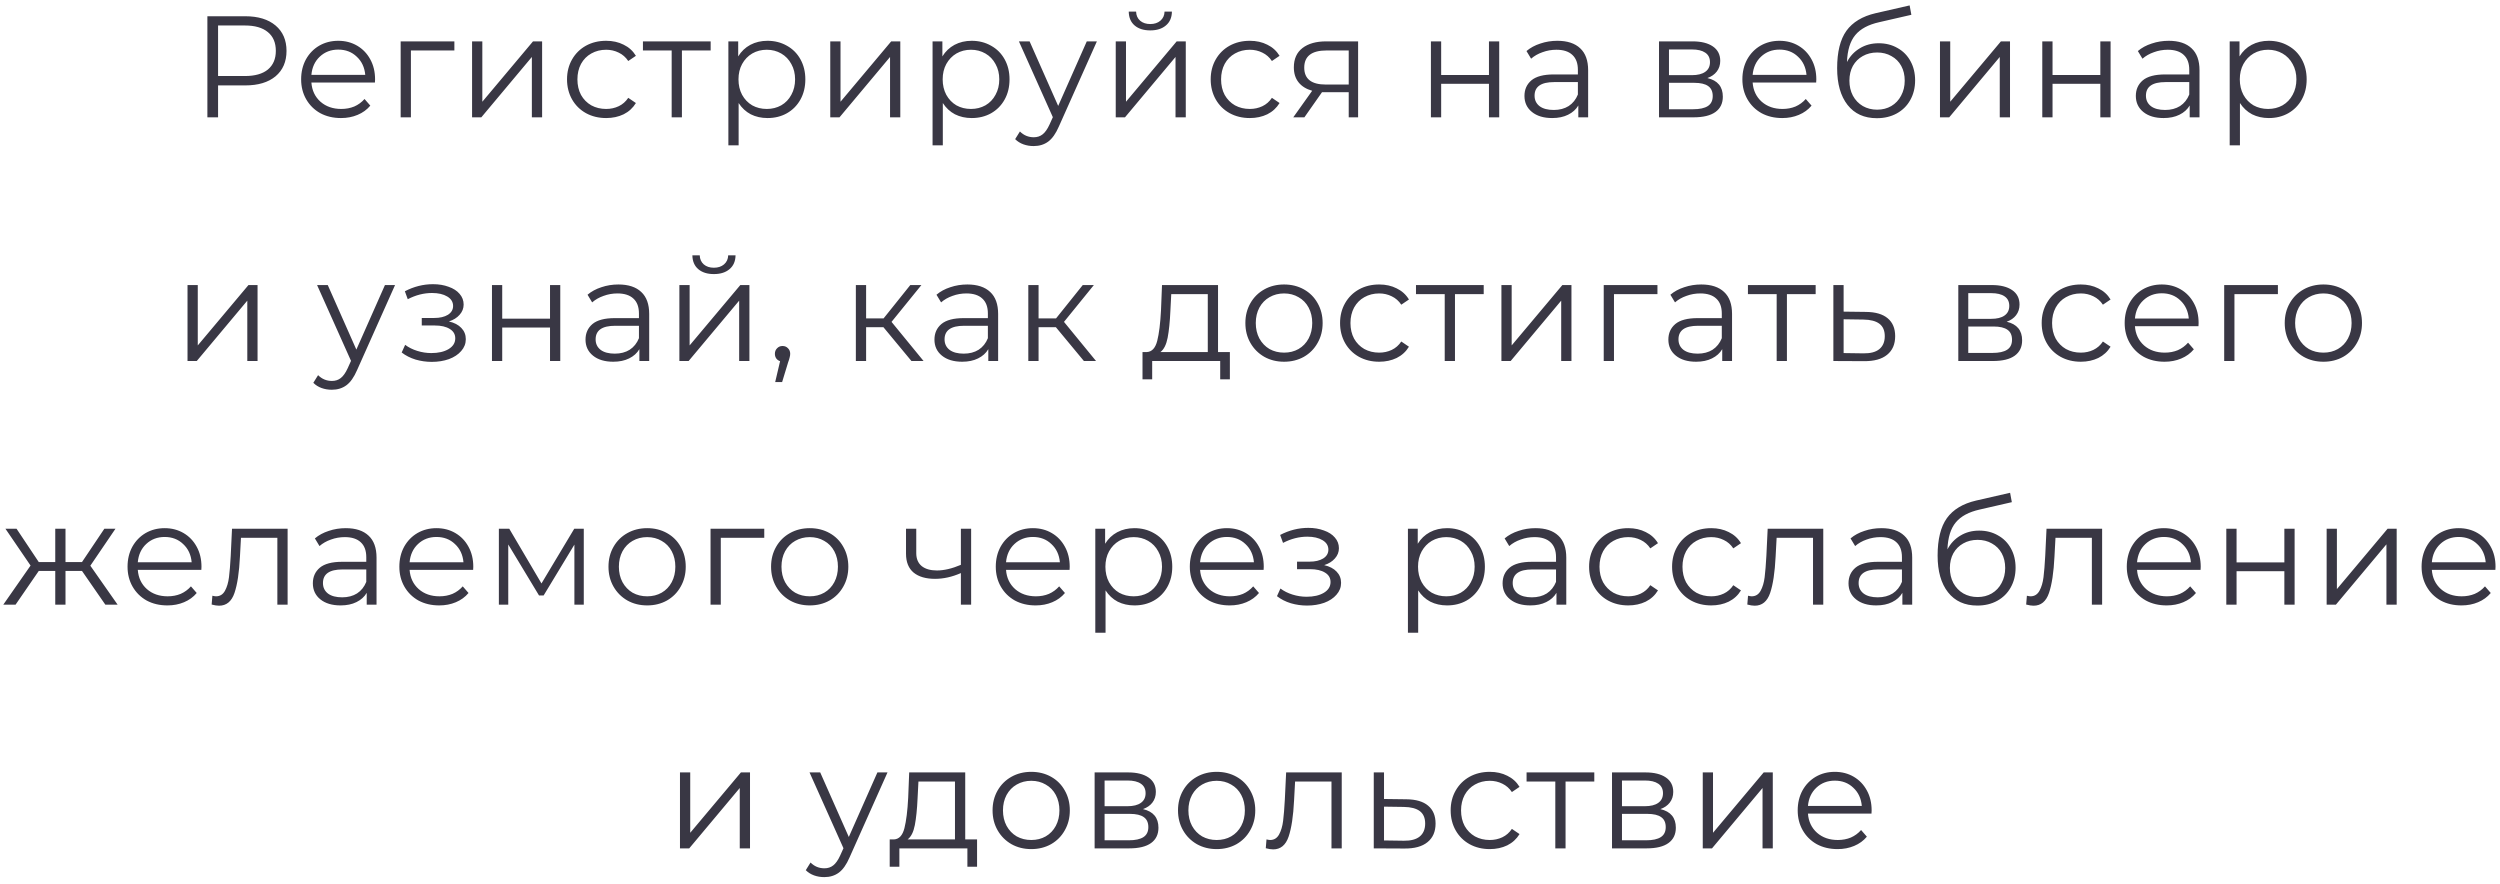 <?xml version="1.0" encoding="UTF-8"?> <svg xmlns="http://www.w3.org/2000/svg" width="277" height="98" viewBox="0 0 277 98" fill="none"> <path d="M27.17 1.8C28.599 1.8 29.719 2.141 30.53 2.824C31.34 3.507 31.746 4.445 31.746 5.64C31.746 6.835 31.34 7.773 30.53 8.456C29.719 9.128 28.599 9.464 27.17 9.464H24.162V13H22.978V1.8H27.17ZM27.138 8.424C28.247 8.424 29.095 8.184 29.682 7.704C30.268 7.213 30.562 6.525 30.562 5.64C30.562 4.733 30.268 4.04 29.682 3.56C29.095 3.069 28.247 2.824 27.138 2.824H24.162V8.424H27.138ZM41.542 9.144H34.502C34.566 10.019 34.902 10.728 35.51 11.272C36.118 11.805 36.886 12.072 37.814 12.072C38.337 12.072 38.817 11.981 39.254 11.8C39.691 11.608 40.07 11.331 40.39 10.968L41.03 11.704C40.657 12.152 40.187 12.493 39.622 12.728C39.067 12.963 38.454 13.08 37.782 13.08C36.918 13.08 36.15 12.899 35.478 12.536C34.817 12.163 34.299 11.651 33.926 11C33.553 10.349 33.366 9.613 33.366 8.792C33.366 7.971 33.542 7.235 33.894 6.584C34.257 5.933 34.747 5.427 35.366 5.064C35.995 4.701 36.699 4.52 37.478 4.52C38.257 4.52 38.955 4.701 39.574 5.064C40.193 5.427 40.678 5.933 41.03 6.584C41.382 7.224 41.558 7.96 41.558 8.792L41.542 9.144ZM37.478 5.496C36.667 5.496 35.985 5.757 35.43 6.28C34.886 6.792 34.577 7.464 34.502 8.296H40.47C40.395 7.464 40.081 6.792 39.526 6.28C38.982 5.757 38.299 5.496 37.478 5.496ZM50.345 5.592H45.529V13H44.393V4.584H50.345V5.592ZM52.306 4.584H53.442V11.272L59.058 4.584H60.066V13H58.93V6.312L53.33 13H52.306V4.584ZM67.162 13.08C66.33 13.08 65.583 12.899 64.922 12.536C64.271 12.173 63.759 11.667 63.386 11.016C63.013 10.355 62.826 9.613 62.826 8.792C62.826 7.971 63.013 7.235 63.386 6.584C63.759 5.933 64.271 5.427 64.922 5.064C65.583 4.701 66.33 4.52 67.162 4.52C67.887 4.52 68.533 4.664 69.098 4.952C69.674 5.229 70.127 5.64 70.458 6.184L69.61 6.76C69.333 6.344 68.981 6.035 68.554 5.832C68.127 5.619 67.663 5.512 67.162 5.512C66.554 5.512 66.005 5.651 65.514 5.928C65.034 6.195 64.655 6.579 64.378 7.08C64.111 7.581 63.978 8.152 63.978 8.792C63.978 9.443 64.111 10.019 64.378 10.52C64.655 11.011 65.034 11.395 65.514 11.672C66.005 11.939 66.554 12.072 67.162 12.072C67.663 12.072 68.127 11.971 68.554 11.768C68.981 11.565 69.333 11.256 69.61 10.84L70.458 11.416C70.127 11.96 69.674 12.376 69.098 12.664C68.522 12.941 67.877 13.08 67.162 13.08ZM78.741 5.592H75.557V13H74.421V5.592H71.237V4.584H78.741V5.592ZM85.04 4.52C85.829 4.52 86.544 4.701 87.184 5.064C87.824 5.416 88.325 5.917 88.688 6.568C89.05 7.219 89.232 7.96 89.232 8.792C89.232 9.635 89.05 10.381 88.688 11.032C88.325 11.683 87.824 12.189 87.184 12.552C86.555 12.904 85.84 13.08 85.04 13.08C84.357 13.08 83.739 12.941 83.184 12.664C82.64 12.376 82.192 11.96 81.84 11.416V16.104H80.704V4.584H81.792V6.248C82.133 5.693 82.581 5.267 83.136 4.968C83.701 4.669 84.336 4.52 85.04 4.52ZM84.96 12.072C85.546 12.072 86.08 11.939 86.56 11.672C87.04 11.395 87.413 11.005 87.68 10.504C87.957 10.003 88.096 9.432 88.096 8.792C88.096 8.152 87.957 7.587 87.68 7.096C87.413 6.595 87.04 6.205 86.56 5.928C86.08 5.651 85.546 5.512 84.96 5.512C84.362 5.512 83.824 5.651 83.344 5.928C82.874 6.205 82.501 6.595 82.224 7.096C81.957 7.587 81.824 8.152 81.824 8.792C81.824 9.432 81.957 10.003 82.224 10.504C82.501 11.005 82.874 11.395 83.344 11.672C83.824 11.939 84.362 12.072 84.96 12.072ZM91.993 4.584H93.129V11.272L98.745 4.584H99.753V13H98.617V6.312L93.017 13H91.993V4.584ZM107.664 4.52C108.454 4.52 109.168 4.701 109.808 5.064C110.448 5.416 110.95 5.917 111.312 6.568C111.675 7.219 111.856 7.96 111.856 8.792C111.856 9.635 111.675 10.381 111.312 11.032C110.95 11.683 110.448 12.189 109.808 12.552C109.179 12.904 108.464 13.08 107.664 13.08C106.982 13.08 106.363 12.941 105.808 12.664C105.264 12.376 104.816 11.96 104.464 11.416V16.104H103.328V4.584H104.416V6.248C104.758 5.693 105.206 5.267 105.76 4.968C106.326 4.669 106.96 4.52 107.664 4.52ZM107.584 12.072C108.171 12.072 108.704 11.939 109.184 11.672C109.664 11.395 110.038 11.005 110.304 10.504C110.582 10.003 110.72 9.432 110.72 8.792C110.72 8.152 110.582 7.587 110.304 7.096C110.038 6.595 109.664 6.205 109.184 5.928C108.704 5.651 108.171 5.512 107.584 5.512C106.987 5.512 106.448 5.651 105.968 5.928C105.499 6.205 105.126 6.595 104.848 7.096C104.582 7.587 104.448 8.152 104.448 8.792C104.448 9.432 104.582 10.003 104.848 10.504C105.126 11.005 105.499 11.395 105.968 11.672C106.448 11.939 106.987 12.072 107.584 12.072ZM121.535 4.584L117.327 14.008C116.985 14.797 116.591 15.357 116.143 15.688C115.695 16.019 115.156 16.184 114.527 16.184C114.121 16.184 113.743 16.12 113.391 15.992C113.039 15.864 112.735 15.672 112.479 15.416L113.007 14.568C113.433 14.995 113.945 15.208 114.543 15.208C114.927 15.208 115.252 15.101 115.519 14.888C115.796 14.675 116.052 14.312 116.287 13.8L116.655 12.984L112.895 4.584H114.079L117.247 11.736L120.415 4.584H121.535ZM123.624 4.584H124.76V11.272L130.376 4.584H131.384V13H130.248V6.312L124.648 13H123.624V4.584ZM127.448 3.368C126.723 3.368 126.147 3.187 125.72 2.824C125.294 2.461 125.075 1.949 125.064 1.288H125.88C125.891 1.704 126.04 2.04 126.328 2.296C126.616 2.541 126.99 2.664 127.448 2.664C127.907 2.664 128.28 2.541 128.568 2.296C128.867 2.04 129.022 1.704 129.032 1.288H129.848C129.838 1.949 129.614 2.461 129.176 2.824C128.75 3.187 128.174 3.368 127.448 3.368ZM138.48 13.08C137.648 13.08 136.901 12.899 136.24 12.536C135.589 12.173 135.077 11.667 134.704 11.016C134.331 10.355 134.144 9.613 134.144 8.792C134.144 7.971 134.331 7.235 134.704 6.584C135.077 5.933 135.589 5.427 136.24 5.064C136.901 4.701 137.648 4.52 138.48 4.52C139.205 4.52 139.851 4.664 140.416 4.952C140.992 5.229 141.445 5.64 141.776 6.184L140.928 6.76C140.651 6.344 140.299 6.035 139.872 5.832C139.445 5.619 138.981 5.512 138.48 5.512C137.872 5.512 137.323 5.651 136.832 5.928C136.352 6.195 135.973 6.579 135.696 7.08C135.429 7.581 135.296 8.152 135.296 8.792C135.296 9.443 135.429 10.019 135.696 10.52C135.973 11.011 136.352 11.395 136.832 11.672C137.323 11.939 137.872 12.072 138.48 12.072C138.981 12.072 139.445 11.971 139.872 11.768C140.299 11.565 140.651 11.256 140.928 10.84L141.776 11.416C141.445 11.96 140.992 12.376 140.416 12.664C139.84 12.941 139.195 13.08 138.48 13.08ZM150.478 4.584V13H149.438V10.216H146.798H146.478L144.526 13H143.294L145.39 10.056C144.74 9.875 144.238 9.565 143.886 9.128C143.534 8.691 143.358 8.136 143.358 7.464C143.358 6.525 143.678 5.811 144.318 5.32C144.958 4.829 145.833 4.584 146.942 4.584H150.478ZM144.51 7.496C144.51 8.744 145.305 9.368 146.894 9.368H149.438V5.592H146.974C145.332 5.592 144.51 6.227 144.51 7.496ZM158.545 4.584H159.681V8.312H164.977V4.584H166.113V13H164.977V9.288H159.681V13H158.545V4.584ZM172.558 4.52C173.657 4.52 174.499 4.797 175.086 5.352C175.673 5.896 175.966 6.707 175.966 7.784V13H174.878V11.688C174.622 12.125 174.243 12.467 173.742 12.712C173.251 12.957 172.665 13.08 171.982 13.08C171.043 13.08 170.297 12.856 169.742 12.408C169.187 11.96 168.91 11.368 168.91 10.632C168.91 9.917 169.166 9.341 169.678 8.904C170.201 8.467 171.027 8.248 172.158 8.248H174.83V7.736C174.83 7.011 174.627 6.461 174.222 6.088C173.817 5.704 173.225 5.512 172.446 5.512C171.913 5.512 171.401 5.603 170.91 5.784C170.419 5.955 169.998 6.195 169.646 6.504L169.134 5.656C169.561 5.293 170.073 5.016 170.67 4.824C171.267 4.621 171.897 4.52 172.558 4.52ZM172.158 12.184C172.798 12.184 173.347 12.04 173.806 11.752C174.265 11.453 174.606 11.027 174.83 10.472V9.096H172.19C170.75 9.096 170.03 9.597 170.03 10.6C170.03 11.091 170.217 11.48 170.59 11.768C170.963 12.045 171.486 12.184 172.158 12.184ZM189.178 8.648C190.319 8.915 190.89 9.603 190.89 10.712C190.89 11.448 190.618 12.013 190.074 12.408C189.53 12.803 188.719 13 187.642 13H183.818V4.584H187.53C188.49 4.584 189.242 4.771 189.786 5.144C190.33 5.517 190.602 6.051 190.602 6.744C190.602 7.203 190.474 7.597 190.218 7.928C189.972 8.248 189.626 8.488 189.178 8.648ZM184.922 8.328H187.45C188.1 8.328 188.596 8.205 188.938 7.96C189.29 7.715 189.466 7.357 189.466 6.888C189.466 6.419 189.29 6.067 188.938 5.832C188.596 5.597 188.1 5.48 187.45 5.48H184.922V8.328ZM187.594 12.104C188.319 12.104 188.863 11.987 189.226 11.752C189.588 11.517 189.77 11.149 189.77 10.648C189.77 10.147 189.604 9.779 189.274 9.544C188.943 9.299 188.42 9.176 187.706 9.176H184.922V12.104H187.594ZM201.232 9.144H194.192C194.256 10.019 194.592 10.728 195.2 11.272C195.808 11.805 196.576 12.072 197.504 12.072C198.027 12.072 198.507 11.981 198.944 11.8C199.381 11.608 199.76 11.331 200.08 10.968L200.72 11.704C200.347 12.152 199.877 12.493 199.312 12.728C198.757 12.963 198.144 13.08 197.472 13.08C196.608 13.08 195.84 12.899 195.168 12.536C194.507 12.163 193.989 11.651 193.616 11C193.243 10.349 193.056 9.613 193.056 8.792C193.056 7.971 193.232 7.235 193.584 6.584C193.947 5.933 194.437 5.427 195.056 5.064C195.685 4.701 196.389 4.52 197.168 4.52C197.947 4.52 198.645 4.701 199.264 5.064C199.883 5.427 200.368 5.933 200.72 6.584C201.072 7.224 201.248 7.96 201.248 8.792L201.232 9.144ZM197.168 5.496C196.357 5.496 195.675 5.757 195.12 6.28C194.576 6.792 194.267 7.464 194.192 8.296H200.16C200.085 7.464 199.771 6.792 199.216 6.28C198.672 5.757 197.989 5.496 197.168 5.496ZM208.163 4.792C208.941 4.792 209.635 4.968 210.243 5.32C210.861 5.661 211.341 6.147 211.683 6.776C212.024 7.395 212.195 8.104 212.195 8.904C212.195 9.725 212.013 10.456 211.651 11.096C211.299 11.725 210.803 12.216 210.163 12.568C209.523 12.92 208.787 13.096 207.955 13.096C206.557 13.096 205.475 12.605 204.707 11.624C203.939 10.643 203.555 9.288 203.555 7.56C203.555 5.757 203.896 4.376 204.579 3.416C205.272 2.456 206.349 1.805 207.811 1.464L211.587 0.6L211.779 1.64L208.227 2.456C207.021 2.723 206.136 3.197 205.571 3.88C205.005 4.552 204.696 5.549 204.643 6.872C204.984 6.221 205.459 5.715 206.067 5.352C206.675 4.979 207.373 4.792 208.163 4.792ZM207.987 12.152C208.573 12.152 209.096 12.019 209.555 11.752C210.024 11.475 210.387 11.091 210.643 10.6C210.909 10.109 211.043 9.555 211.043 8.936C211.043 8.317 210.915 7.773 210.659 7.304C210.403 6.835 210.04 6.472 209.571 6.216C209.112 5.949 208.584 5.816 207.987 5.816C207.389 5.816 206.856 5.949 206.387 6.216C205.928 6.472 205.565 6.835 205.299 7.304C205.043 7.773 204.915 8.317 204.915 8.936C204.915 9.555 205.043 10.109 205.299 10.6C205.565 11.091 205.933 11.475 206.403 11.752C206.872 12.019 207.4 12.152 207.987 12.152ZM214.949 4.584H216.085V11.272L221.701 4.584H222.709V13H221.573V6.312L215.973 13H214.949V4.584ZM226.285 4.584H227.421V8.312H232.717V4.584H233.853V13H232.717V9.288H227.421V13H226.285V4.584ZM240.298 4.52C241.397 4.52 242.239 4.797 242.826 5.352C243.413 5.896 243.706 6.707 243.706 7.784V13H242.618V11.688C242.362 12.125 241.983 12.467 241.482 12.712C240.991 12.957 240.405 13.08 239.722 13.08C238.783 13.08 238.037 12.856 237.482 12.408C236.927 11.96 236.65 11.368 236.65 10.632C236.65 9.917 236.906 9.341 237.418 8.904C237.941 8.467 238.767 8.248 239.898 8.248H242.57V7.736C242.57 7.011 242.367 6.461 241.962 6.088C241.557 5.704 240.965 5.512 240.186 5.512C239.653 5.512 239.141 5.603 238.65 5.784C238.159 5.955 237.738 6.195 237.386 6.504L236.874 5.656C237.301 5.293 237.813 5.016 238.41 4.824C239.007 4.621 239.637 4.52 240.298 4.52ZM239.898 12.184C240.538 12.184 241.087 12.04 241.546 11.752C242.005 11.453 242.346 11.027 242.57 10.472V9.096H239.93C238.49 9.096 237.77 9.597 237.77 10.6C237.77 11.091 237.957 11.48 238.33 11.768C238.703 12.045 239.226 12.184 239.898 12.184ZM251.386 4.52C252.175 4.52 252.89 4.701 253.53 5.064C254.17 5.416 254.671 5.917 255.034 6.568C255.397 7.219 255.578 7.96 255.578 8.792C255.578 9.635 255.397 10.381 255.034 11.032C254.671 11.683 254.17 12.189 253.53 12.552C252.901 12.904 252.186 13.08 251.386 13.08C250.703 13.08 250.085 12.941 249.53 12.664C248.986 12.376 248.538 11.96 248.186 11.416V16.104H247.05V4.584H248.138V6.248C248.479 5.693 248.927 5.267 249.482 4.968C250.047 4.669 250.682 4.52 251.386 4.52ZM251.306 12.072C251.893 12.072 252.426 11.939 252.906 11.672C253.386 11.395 253.759 11.005 254.026 10.504C254.303 10.003 254.442 9.432 254.442 8.792C254.442 8.152 254.303 7.587 254.026 7.096C253.759 6.595 253.386 6.205 252.906 5.928C252.426 5.651 251.893 5.512 251.306 5.512C250.709 5.512 250.17 5.651 249.69 5.928C249.221 6.205 248.847 6.595 248.57 7.096C248.303 7.587 248.17 8.152 248.17 8.792C248.17 9.432 248.303 10.003 248.57 10.504C248.847 11.005 249.221 11.395 249.69 11.672C250.17 11.939 250.709 12.072 251.306 12.072ZM20.777 31.584H21.913V38.272L27.529 31.584H28.537V40H27.401V33.312L21.801 40H20.777V31.584ZM43.772 31.584L39.564 41.008C39.222 41.797 38.828 42.357 38.38 42.688C37.932 43.019 37.393 43.184 36.764 43.184C36.358 43.184 35.98 43.12 35.628 42.992C35.276 42.864 34.972 42.672 34.716 42.416L35.244 41.568C35.67 41.995 36.182 42.208 36.78 42.208C37.164 42.208 37.489 42.101 37.756 41.888C38.033 41.675 38.289 41.312 38.524 40.8L38.892 39.984L35.132 31.584H36.316L39.484 38.736L42.652 31.584H43.772ZM49.739 35.616C50.336 35.755 50.795 35.995 51.115 36.336C51.446 36.677 51.611 37.093 51.611 37.584C51.611 38.075 51.44 38.512 51.099 38.896C50.768 39.28 50.315 39.579 49.739 39.792C49.163 39.995 48.528 40.096 47.835 40.096C47.227 40.096 46.63 40.011 46.043 39.84C45.456 39.659 44.944 39.397 44.507 39.056L44.891 38.208C45.275 38.496 45.723 38.72 46.235 38.88C46.747 39.04 47.264 39.12 47.787 39.12C48.566 39.12 49.2 38.976 49.691 38.688C50.192 38.389 50.443 37.989 50.443 37.488C50.443 37.04 50.24 36.693 49.835 36.448C49.429 36.192 48.875 36.064 48.171 36.064H46.731V35.232H48.107C48.736 35.232 49.243 35.115 49.627 34.88C50.011 34.635 50.203 34.309 50.203 33.904C50.203 33.456 49.984 33.104 49.547 32.848C49.12 32.592 48.56 32.464 47.867 32.464C46.96 32.464 46.064 32.693 45.179 33.152L44.859 32.272C45.861 31.749 46.901 31.488 47.979 31.488C48.619 31.488 49.195 31.584 49.707 31.776C50.23 31.957 50.635 32.219 50.923 32.56C51.221 32.901 51.371 33.296 51.371 33.744C51.371 34.171 51.221 34.549 50.923 34.88C50.635 35.211 50.24 35.456 49.739 35.616ZM54.51 31.584H55.646V35.312H60.942V31.584H62.078V40H60.942V36.288H55.646V40H54.51V31.584ZM68.523 31.52C69.621 31.52 70.464 31.797 71.051 32.352C71.637 32.896 71.931 33.707 71.931 34.784V40H70.843V38.688C70.587 39.125 70.208 39.467 69.707 39.712C69.216 39.957 68.629 40.08 67.947 40.08C67.008 40.08 66.261 39.856 65.707 39.408C65.152 38.96 64.875 38.368 64.875 37.632C64.875 36.917 65.131 36.341 65.643 35.904C66.165 35.467 66.992 35.248 68.123 35.248H70.795V34.736C70.795 34.011 70.592 33.461 70.187 33.088C69.781 32.704 69.189 32.512 68.411 32.512C67.877 32.512 67.365 32.603 66.875 32.784C66.384 32.955 65.963 33.195 65.611 33.504L65.099 32.656C65.525 32.293 66.037 32.016 66.635 31.824C67.232 31.621 67.861 31.52 68.523 31.52ZM68.123 39.184C68.763 39.184 69.312 39.04 69.771 38.752C70.229 38.453 70.571 38.027 70.795 37.472V36.096H68.155C66.715 36.096 65.995 36.597 65.995 37.6C65.995 38.091 66.181 38.48 66.555 38.768C66.928 39.045 67.451 39.184 68.123 39.184ZM75.275 31.584H76.411V38.272L82.027 31.584H83.035V40H81.899V33.312L76.299 40H75.275V31.584ZM79.099 30.368C78.373 30.368 77.797 30.187 77.371 29.824C76.944 29.461 76.725 28.949 76.715 28.288H77.531C77.541 28.704 77.691 29.04 77.979 29.296C78.267 29.541 78.64 29.664 79.099 29.664C79.557 29.664 79.931 29.541 80.219 29.296C80.517 29.04 80.672 28.704 80.683 28.288H81.499C81.488 28.949 81.264 29.461 80.827 29.824C80.4 30.187 79.824 30.368 79.099 30.368ZM86.706 38.336C86.952 38.336 87.154 38.421 87.314 38.592C87.474 38.752 87.554 38.955 87.554 39.2C87.554 39.328 87.533 39.467 87.49 39.616C87.458 39.765 87.405 39.936 87.33 40.128L86.658 42.336H85.89L86.434 40.016C86.264 39.963 86.125 39.867 86.018 39.728C85.912 39.579 85.858 39.403 85.858 39.2C85.858 38.955 85.938 38.752 86.098 38.592C86.258 38.421 86.461 38.336 86.706 38.336ZM97.885 36.256H95.965V40H94.829V31.584H95.965V35.28H97.9L100.86 31.584H102.092L98.781 35.664L102.332 40H100.988L97.885 36.256ZM107.185 31.52C108.284 31.52 109.126 31.797 109.713 32.352C110.3 32.896 110.593 33.707 110.593 34.784V40H109.505V38.688C109.249 39.125 108.87 39.467 108.369 39.712C107.878 39.957 107.292 40.08 106.609 40.08C105.67 40.08 104.924 39.856 104.369 39.408C103.814 38.96 103.537 38.368 103.537 37.632C103.537 36.917 103.793 36.341 104.305 35.904C104.828 35.467 105.654 35.248 106.785 35.248H109.457V34.736C109.457 34.011 109.254 33.461 108.849 33.088C108.444 32.704 107.852 32.512 107.073 32.512C106.54 32.512 106.028 32.603 105.537 32.784C105.046 32.955 104.625 33.195 104.273 33.504L103.761 32.656C104.188 32.293 104.7 32.016 105.297 31.824C105.894 31.621 106.524 31.52 107.185 31.52ZM106.785 39.184C107.425 39.184 107.974 39.04 108.433 38.752C108.892 38.453 109.233 38.027 109.457 37.472V36.096H106.817C105.377 36.096 104.657 36.597 104.657 37.6C104.657 38.091 104.844 38.48 105.217 38.768C105.59 39.045 106.113 39.184 106.785 39.184ZM116.993 36.256H115.073V40H113.937V31.584H115.073V35.28H117.009L119.969 31.584H121.201L117.889 35.664L121.441 40H120.097L116.993 36.256ZM136.27 39.008V42.032H135.198V40H127.662V42.032H126.59V39.008H127.07C127.635 38.976 128.019 38.56 128.222 37.76C128.424 36.96 128.563 35.84 128.638 34.4L128.75 31.584H134.958V39.008H136.27ZM129.678 34.464C129.624 35.659 129.523 36.645 129.374 37.424C129.224 38.192 128.958 38.72 128.574 39.008H133.822V32.592H129.774L129.678 34.464ZM142.276 40.08C141.465 40.08 140.734 39.899 140.084 39.536C139.433 39.163 138.921 38.651 138.548 38C138.174 37.349 137.988 36.613 137.988 35.792C137.988 34.971 138.174 34.235 138.548 33.584C138.921 32.933 139.433 32.427 140.084 32.064C140.734 31.701 141.465 31.52 142.276 31.52C143.086 31.52 143.817 31.701 144.468 32.064C145.118 32.427 145.625 32.933 145.988 33.584C146.361 34.235 146.548 34.971 146.548 35.792C146.548 36.613 146.361 37.349 145.988 38C145.625 38.651 145.118 39.163 144.468 39.536C143.817 39.899 143.086 40.08 142.276 40.08ZM142.276 39.072C142.873 39.072 143.406 38.939 143.876 38.672C144.356 38.395 144.729 38.005 144.996 37.504C145.262 37.003 145.396 36.432 145.396 35.792C145.396 35.152 145.262 34.581 144.996 34.08C144.729 33.579 144.356 33.195 143.876 32.928C143.406 32.651 142.873 32.512 142.276 32.512C141.678 32.512 141.14 32.651 140.66 32.928C140.19 33.195 139.817 33.579 139.539 34.08C139.273 34.581 139.14 35.152 139.14 35.792C139.14 36.432 139.273 37.003 139.539 37.504C139.817 38.005 140.19 38.395 140.66 38.672C141.14 38.939 141.678 39.072 142.276 39.072ZM152.815 40.08C151.983 40.08 151.237 39.899 150.575 39.536C149.925 39.173 149.413 38.667 149.039 38.016C148.666 37.355 148.479 36.613 148.479 35.792C148.479 34.971 148.666 34.235 149.039 33.584C149.413 32.933 149.925 32.427 150.575 32.064C151.237 31.701 151.983 31.52 152.815 31.52C153.541 31.52 154.186 31.664 154.751 31.952C155.327 32.229 155.781 32.64 156.111 33.184L155.263 33.76C154.986 33.344 154.634 33.035 154.207 32.832C153.781 32.619 153.317 32.512 152.815 32.512C152.207 32.512 151.658 32.651 151.167 32.928C150.687 33.195 150.309 33.579 150.031 34.08C149.765 34.581 149.631 35.152 149.631 35.792C149.631 36.443 149.765 37.019 150.031 37.52C150.309 38.011 150.687 38.395 151.167 38.672C151.658 38.939 152.207 39.072 152.815 39.072C153.317 39.072 153.781 38.971 154.207 38.768C154.634 38.565 154.986 38.256 155.263 37.84L156.111 38.416C155.781 38.96 155.327 39.376 154.751 39.664C154.175 39.941 153.53 40.08 152.815 40.08ZM164.395 32.592H161.211V40H160.075V32.592H156.891V31.584H164.395V32.592ZM166.357 31.584H167.493V38.272L173.109 31.584H174.117V40H172.981V33.312L167.381 40H166.357V31.584ZM183.645 32.592H178.829V40H177.693V31.584H183.645V32.592ZM188.503 31.52C189.601 31.52 190.444 31.797 191.031 32.352C191.617 32.896 191.911 33.707 191.911 34.784V40H190.823V38.688C190.567 39.125 190.188 39.467 189.687 39.712C189.196 39.957 188.609 40.08 187.927 40.08C186.988 40.08 186.241 39.856 185.687 39.408C185.132 38.96 184.855 38.368 184.855 37.632C184.855 36.917 185.111 36.341 185.623 35.904C186.145 35.467 186.972 35.248 188.103 35.248H190.775V34.736C190.775 34.011 190.572 33.461 190.167 33.088C189.761 32.704 189.169 32.512 188.391 32.512C187.857 32.512 187.345 32.603 186.855 32.784C186.364 32.955 185.943 33.195 185.591 33.504L185.079 32.656C185.505 32.293 186.017 32.016 186.615 31.824C187.212 31.621 187.841 31.52 188.503 31.52ZM188.103 39.184C188.743 39.184 189.292 39.04 189.751 38.752C190.209 38.453 190.551 38.027 190.775 37.472V36.096H188.135C186.695 36.096 185.975 36.597 185.975 37.6C185.975 38.091 186.161 38.48 186.535 38.768C186.908 39.045 187.431 39.184 188.103 39.184ZM201.175 32.592H197.991V40H196.855V32.592H193.671V31.584H201.175V32.592ZM206.753 34.56C207.809 34.571 208.609 34.805 209.153 35.264C209.708 35.723 209.985 36.384 209.985 37.248C209.985 38.144 209.687 38.832 209.089 39.312C208.503 39.792 207.649 40.027 206.529 40.016L203.137 40V31.584H204.273V34.528L206.753 34.56ZM206.465 39.152C207.244 39.163 207.831 39.008 208.225 38.688C208.631 38.357 208.833 37.877 208.833 37.248C208.833 36.629 208.636 36.171 208.241 35.872C207.847 35.573 207.255 35.419 206.465 35.408L204.273 35.376V39.12L206.465 39.152ZM222.34 35.648C223.482 35.915 224.052 36.603 224.052 37.712C224.052 38.448 223.78 39.013 223.236 39.408C222.692 39.803 221.882 40 220.804 40H216.98V31.584H220.692C221.652 31.584 222.404 31.771 222.948 32.144C223.492 32.517 223.764 33.051 223.764 33.744C223.764 34.203 223.636 34.597 223.38 34.928C223.135 35.248 222.788 35.488 222.34 35.648ZM218.084 35.328H220.612C221.263 35.328 221.759 35.205 222.1 34.96C222.452 34.715 222.628 34.357 222.628 33.888C222.628 33.419 222.452 33.067 222.1 32.832C221.759 32.597 221.263 32.48 220.612 32.48H218.084V35.328ZM220.756 39.104C221.482 39.104 222.026 38.987 222.388 38.752C222.751 38.517 222.932 38.149 222.932 37.648C222.932 37.147 222.767 36.779 222.436 36.544C222.106 36.299 221.583 36.176 220.868 36.176H218.084V39.104H220.756ZM230.555 40.08C229.723 40.08 228.976 39.899 228.315 39.536C227.664 39.173 227.152 38.667 226.779 38.016C226.405 37.355 226.219 36.613 226.219 35.792C226.219 34.971 226.405 34.235 226.779 33.584C227.152 32.933 227.664 32.427 228.315 32.064C228.976 31.701 229.723 31.52 230.555 31.52C231.28 31.52 231.925 31.664 232.491 31.952C233.067 32.229 233.52 32.64 233.851 33.184L233.003 33.76C232.725 33.344 232.373 33.035 231.947 32.832C231.52 32.619 231.056 32.512 230.555 32.512C229.947 32.512 229.397 32.651 228.907 32.928C228.427 33.195 228.048 33.579 227.771 34.08C227.504 34.581 227.371 35.152 227.371 35.792C227.371 36.443 227.504 37.019 227.771 37.52C228.048 38.011 228.427 38.395 228.907 38.672C229.397 38.939 229.947 39.072 230.555 39.072C231.056 39.072 231.52 38.971 231.947 38.768C232.373 38.565 232.725 38.256 233.003 37.84L233.851 38.416C233.52 38.96 233.067 39.376 232.491 39.664C231.915 39.941 231.269 40.08 230.555 40.08ZM243.59 36.144H236.55C236.614 37.019 236.95 37.728 237.558 38.272C238.166 38.805 238.934 39.072 239.862 39.072C240.384 39.072 240.864 38.981 241.302 38.8C241.739 38.608 242.118 38.331 242.438 37.968L243.078 38.704C242.704 39.152 242.235 39.493 241.67 39.728C241.115 39.963 240.502 40.08 239.83 40.08C238.966 40.08 238.198 39.899 237.526 39.536C236.864 39.163 236.347 38.651 235.974 38C235.6 37.349 235.414 36.613 235.414 35.792C235.414 34.971 235.59 34.235 235.942 33.584C236.304 32.933 236.795 32.427 237.414 32.064C238.043 31.701 238.747 31.52 239.526 31.52C240.304 31.52 241.003 31.701 241.622 32.064C242.24 32.427 242.726 32.933 243.078 33.584C243.43 34.224 243.606 34.96 243.606 35.792L243.59 36.144ZM239.526 32.496C238.715 32.496 238.032 32.757 237.478 33.28C236.934 33.792 236.624 34.464 236.55 35.296H242.518C242.443 34.464 242.128 33.792 241.574 33.28C241.03 32.757 240.347 32.496 239.526 32.496ZM252.392 32.592H247.576V40H246.44V31.584H252.392V32.592ZM257.436 40.08C256.625 40.08 255.894 39.899 255.244 39.536C254.593 39.163 254.081 38.651 253.708 38C253.334 37.349 253.148 36.613 253.148 35.792C253.148 34.971 253.334 34.235 253.708 33.584C254.081 32.933 254.593 32.427 255.244 32.064C255.894 31.701 256.625 31.52 257.436 31.52C258.246 31.52 258.977 31.701 259.628 32.064C260.278 32.427 260.785 32.933 261.148 33.584C261.521 34.235 261.708 34.971 261.708 35.792C261.708 36.613 261.521 37.349 261.148 38C260.785 38.651 260.278 39.163 259.628 39.536C258.977 39.899 258.246 40.08 257.436 40.08ZM257.436 39.072C258.033 39.072 258.566 38.939 259.036 38.672C259.516 38.395 259.889 38.005 260.156 37.504C260.422 37.003 260.556 36.432 260.556 35.792C260.556 35.152 260.422 34.581 260.156 34.08C259.889 33.579 259.516 33.195 259.036 32.928C258.566 32.651 258.033 32.512 257.436 32.512C256.838 32.512 256.3 32.651 255.82 32.928C255.35 33.195 254.977 33.579 254.7 34.08C254.433 34.581 254.3 35.152 254.3 35.792C254.3 36.432 254.433 37.003 254.7 37.504C254.977 38.005 255.35 38.395 255.82 38.672C256.3 38.939 256.838 39.072 257.436 39.072ZM9.082 63.256H7.258V67H6.122V63.256H4.298L1.722 67H0.362L3.386 62.664L0.602 58.584H1.834L4.298 62.28H6.122V58.584H7.258V62.28H9.082L11.562 58.584H12.794L10.01 62.68L13.034 67H11.674L9.082 63.256ZM22.308 63.144H15.268C15.332 64.019 15.668 64.728 16.276 65.272C16.884 65.805 17.652 66.072 18.58 66.072C19.103 66.072 19.583 65.981 20.02 65.8C20.457 65.608 20.836 65.331 21.156 64.968L21.796 65.704C21.423 66.152 20.953 66.493 20.388 66.728C19.834 66.963 19.22 67.08 18.548 67.08C17.684 67.08 16.916 66.899 16.244 66.536C15.583 66.163 15.066 65.651 14.692 65C14.319 64.349 14.132 63.613 14.132 62.792C14.132 61.971 14.308 61.235 14.66 60.584C15.023 59.933 15.514 59.427 16.132 59.064C16.762 58.701 17.465 58.52 18.244 58.52C19.023 58.52 19.721 58.701 20.34 59.064C20.959 59.427 21.444 59.933 21.796 60.584C22.148 61.224 22.324 61.96 22.324 62.792L22.308 63.144ZM18.244 59.496C17.433 59.496 16.751 59.757 16.196 60.28C15.652 60.792 15.343 61.464 15.268 62.296H21.236C21.162 61.464 20.847 60.792 20.292 60.28C19.748 59.757 19.066 59.496 18.244 59.496ZM31.867 58.584V67H30.731V59.592H26.699L26.587 61.672C26.502 63.421 26.299 64.765 25.979 65.704C25.659 66.643 25.088 67.112 24.267 67.112C24.043 67.112 23.771 67.069 23.451 66.984L23.531 66.008C23.723 66.051 23.856 66.072 23.931 66.072C24.368 66.072 24.699 65.869 24.923 65.464C25.147 65.059 25.296 64.557 25.371 63.96C25.446 63.363 25.51 62.573 25.563 61.592L25.707 58.584H31.867ZM38.312 58.52C39.411 58.52 40.254 58.797 40.84 59.352C41.427 59.896 41.72 60.707 41.72 61.784V67H40.632V65.688C40.376 66.125 39.998 66.467 39.496 66.712C39.006 66.957 38.419 67.08 37.736 67.08C36.798 67.08 36.051 66.856 35.496 66.408C34.942 65.96 34.664 65.368 34.664 64.632C34.664 63.917 34.92 63.341 35.432 62.904C35.955 62.467 36.782 62.248 37.912 62.248H40.584V61.736C40.584 61.011 40.382 60.461 39.976 60.088C39.571 59.704 38.979 59.512 38.2 59.512C37.667 59.512 37.155 59.603 36.664 59.784C36.174 59.955 35.752 60.195 35.4 60.504L34.888 59.656C35.315 59.293 35.827 59.016 36.424 58.824C37.022 58.621 37.651 58.52 38.312 58.52ZM37.912 66.184C38.552 66.184 39.102 66.04 39.56 65.752C40.019 65.453 40.36 65.027 40.584 64.472V63.096H37.944C36.504 63.096 35.784 63.597 35.784 64.6C35.784 65.091 35.971 65.48 36.344 65.768C36.718 66.045 37.24 66.184 37.912 66.184ZM52.424 63.144H45.384C45.448 64.019 45.784 64.728 46.392 65.272C47 65.805 47.768 66.072 48.696 66.072C49.219 66.072 49.699 65.981 50.136 65.8C50.574 65.608 50.952 65.331 51.272 64.968L51.912 65.704C51.539 66.152 51.07 66.493 50.504 66.728C49.95 66.963 49.336 67.08 48.664 67.08C47.8 67.08 47.032 66.899 46.36 66.536C45.699 66.163 45.182 65.651 44.808 65C44.435 64.349 44.248 63.613 44.248 62.792C44.248 61.971 44.424 61.235 44.776 60.584C45.139 59.933 45.63 59.427 46.248 59.064C46.878 58.701 47.582 58.52 48.36 58.52C49.139 58.52 49.838 58.701 50.456 59.064C51.075 59.427 51.56 59.933 51.912 60.584C52.264 61.224 52.44 61.96 52.44 62.792L52.424 63.144ZM48.36 59.496C47.55 59.496 46.867 59.757 46.312 60.28C45.768 60.792 45.459 61.464 45.384 62.296H51.352C51.278 61.464 50.963 60.792 50.408 60.28C49.864 59.757 49.182 59.496 48.36 59.496ZM64.683 58.584V67H63.643V60.344L60.235 65.976H59.723L56.315 60.328V67H55.275V58.584H56.427L59.995 64.648L63.627 58.584H64.683ZM71.708 67.08C70.897 67.08 70.166 66.899 69.516 66.536C68.865 66.163 68.353 65.651 67.98 65C67.606 64.349 67.42 63.613 67.42 62.792C67.42 61.971 67.606 61.235 67.98 60.584C68.353 59.933 68.865 59.427 69.516 59.064C70.166 58.701 70.897 58.52 71.708 58.52C72.518 58.52 73.249 58.701 73.9 59.064C74.55 59.427 75.057 59.933 75.42 60.584C75.793 61.235 75.98 61.971 75.98 62.792C75.98 63.613 75.793 64.349 75.42 65C75.057 65.651 74.55 66.163 73.9 66.536C73.249 66.899 72.518 67.08 71.708 67.08ZM71.708 66.072C72.305 66.072 72.838 65.939 73.308 65.672C73.788 65.395 74.161 65.005 74.428 64.504C74.694 64.003 74.828 63.432 74.828 62.792C74.828 62.152 74.694 61.581 74.428 61.08C74.161 60.579 73.788 60.195 73.308 59.928C72.838 59.651 72.305 59.512 71.708 59.512C71.11 59.512 70.572 59.651 70.092 59.928C69.622 60.195 69.249 60.579 68.972 61.08C68.705 61.581 68.572 62.152 68.572 62.792C68.572 63.432 68.705 64.003 68.972 64.504C69.249 65.005 69.622 65.395 70.092 65.672C70.572 65.939 71.11 66.072 71.708 66.072ZM84.68 59.592H79.864V67H78.728V58.584H84.68V59.592ZM89.723 67.08C88.912 67.08 88.181 66.899 87.531 66.536C86.88 66.163 86.368 65.651 85.995 65C85.621 64.349 85.435 63.613 85.435 62.792C85.435 61.971 85.621 61.235 85.995 60.584C86.368 59.933 86.88 59.427 87.531 59.064C88.181 58.701 88.912 58.52 89.723 58.52C90.533 58.52 91.264 58.701 91.915 59.064C92.565 59.427 93.072 59.933 93.435 60.584C93.808 61.235 93.995 61.971 93.995 62.792C93.995 63.613 93.808 64.349 93.435 65C93.072 65.651 92.565 66.163 91.915 66.536C91.264 66.899 90.533 67.08 89.723 67.08ZM89.723 66.072C90.32 66.072 90.853 65.939 91.323 65.672C91.803 65.395 92.176 65.005 92.443 64.504C92.709 64.003 92.843 63.432 92.843 62.792C92.843 62.152 92.709 61.581 92.443 61.08C92.176 60.579 91.803 60.195 91.323 59.928C90.853 59.651 90.32 59.512 89.723 59.512C89.125 59.512 88.587 59.651 88.107 59.928C87.637 60.195 87.264 60.579 86.987 61.08C86.72 61.581 86.587 62.152 86.587 62.792C86.587 63.432 86.72 64.003 86.987 64.504C87.264 65.005 87.637 65.395 88.107 65.672C88.587 65.939 89.125 66.072 89.723 66.072ZM107.602 58.584V67H106.466V63.496C105.495 63.923 104.541 64.136 103.602 64.136C102.589 64.136 101.799 63.907 101.234 63.448C100.669 62.979 100.386 62.28 100.386 61.352V58.584H101.522V61.288C101.522 61.917 101.725 62.397 102.13 62.728C102.535 63.048 103.095 63.208 103.81 63.208C104.599 63.208 105.485 63 106.466 62.584V58.584H107.602ZM118.508 63.144H111.468C111.532 64.019 111.868 64.728 112.476 65.272C113.084 65.805 113.852 66.072 114.78 66.072C115.303 66.072 115.783 65.981 116.22 65.8C116.658 65.608 117.036 65.331 117.356 64.968L117.996 65.704C117.623 66.152 117.154 66.493 116.588 66.728C116.034 66.963 115.42 67.08 114.748 67.08C113.884 67.08 113.116 66.899 112.444 66.536C111.783 66.163 111.266 65.651 110.892 65C110.519 64.349 110.332 63.613 110.332 62.792C110.332 61.971 110.508 61.235 110.86 60.584C111.223 59.933 111.714 59.427 112.332 59.064C112.962 58.701 113.666 58.52 114.444 58.52C115.223 58.52 115.922 58.701 116.54 59.064C117.159 59.427 117.644 59.933 117.996 60.584C118.348 61.224 118.524 61.96 118.524 62.792L118.508 63.144ZM114.444 59.496C113.634 59.496 112.951 59.757 112.396 60.28C111.852 60.792 111.543 61.464 111.468 62.296H117.436C117.362 61.464 117.047 60.792 116.492 60.28C115.948 59.757 115.266 59.496 114.444 59.496ZM125.695 58.52C126.484 58.52 127.199 58.701 127.839 59.064C128.479 59.416 128.98 59.917 129.343 60.568C129.705 61.219 129.887 61.96 129.887 62.792C129.887 63.635 129.705 64.381 129.343 65.032C128.98 65.683 128.479 66.189 127.839 66.552C127.209 66.904 126.495 67.08 125.695 67.08C125.012 67.08 124.393 66.941 123.839 66.664C123.295 66.376 122.847 65.96 122.495 65.416V70.104H121.359V58.584H122.447V60.248C122.788 59.693 123.236 59.267 123.791 58.968C124.356 58.669 124.991 58.52 125.695 58.52ZM125.615 66.072C126.201 66.072 126.735 65.939 127.215 65.672C127.695 65.395 128.068 65.005 128.335 64.504C128.612 64.003 128.751 63.432 128.751 62.792C128.751 62.152 128.612 61.587 128.335 61.096C128.068 60.595 127.695 60.205 127.215 59.928C126.735 59.651 126.201 59.512 125.615 59.512C125.017 59.512 124.479 59.651 123.999 59.928C123.529 60.205 123.156 60.595 122.879 61.096C122.612 61.587 122.479 62.152 122.479 62.792C122.479 63.432 122.612 64.003 122.879 64.504C123.156 65.005 123.529 65.395 123.999 65.672C124.479 65.939 125.017 66.072 125.615 66.072ZM140.008 63.144H132.968C133.032 64.019 133.368 64.728 133.976 65.272C134.584 65.805 135.352 66.072 136.28 66.072C136.802 66.072 137.282 65.981 137.72 65.8C138.157 65.608 138.536 65.331 138.856 64.968L139.496 65.704C139.122 66.152 138.653 66.493 138.088 66.728C137.533 66.963 136.92 67.08 136.248 67.08C135.384 67.08 134.616 66.899 133.944 66.536C133.282 66.163 132.765 65.651 132.392 65C132.018 64.349 131.832 63.613 131.832 62.792C131.832 61.971 132.008 61.235 132.36 60.584C132.722 59.933 133.213 59.427 133.832 59.064C134.461 58.701 135.165 58.52 135.944 58.52C136.722 58.52 137.421 58.701 138.04 59.064C138.658 59.427 139.144 59.933 139.496 60.584C139.848 61.224 140.024 61.96 140.024 62.792L140.008 63.144ZM135.944 59.496C135.133 59.496 134.45 59.757 133.896 60.28C133.352 60.792 133.042 61.464 132.968 62.296H138.936C138.861 61.464 138.546 60.792 137.992 60.28C137.448 59.757 136.765 59.496 135.944 59.496ZM146.72 62.616C147.317 62.755 147.776 62.995 148.096 63.336C148.426 63.677 148.592 64.093 148.592 64.584C148.592 65.075 148.421 65.512 148.08 65.896C147.749 66.28 147.296 66.579 146.72 66.792C146.144 66.995 145.509 67.096 144.816 67.096C144.208 67.096 143.61 67.011 143.024 66.84C142.437 66.659 141.925 66.397 141.488 66.056L141.872 65.208C142.256 65.496 142.704 65.72 143.216 65.88C143.728 66.04 144.245 66.12 144.768 66.12C145.546 66.12 146.181 65.976 146.672 65.688C147.173 65.389 147.424 64.989 147.424 64.488C147.424 64.04 147.221 63.693 146.816 63.448C146.41 63.192 145.856 63.064 145.152 63.064H143.712V62.232H145.088C145.717 62.232 146.224 62.115 146.608 61.88C146.992 61.635 147.184 61.309 147.184 60.904C147.184 60.456 146.965 60.104 146.528 59.848C146.101 59.592 145.541 59.464 144.848 59.464C143.941 59.464 143.045 59.693 142.16 60.152L141.84 59.272C142.842 58.749 143.882 58.488 144.96 58.488C145.6 58.488 146.176 58.584 146.688 58.776C147.21 58.957 147.616 59.219 147.904 59.56C148.202 59.901 148.352 60.296 148.352 60.744C148.352 61.171 148.202 61.549 147.904 61.88C147.616 62.211 147.221 62.456 146.72 62.616ZM160.334 58.52C161.124 58.52 161.838 58.701 162.478 59.064C163.118 59.416 163.62 59.917 163.982 60.568C164.345 61.219 164.526 61.96 164.526 62.792C164.526 63.635 164.345 64.381 163.982 65.032C163.62 65.683 163.118 66.189 162.478 66.552C161.849 66.904 161.134 67.08 160.334 67.08C159.652 67.08 159.033 66.941 158.478 66.664C157.934 66.376 157.486 65.96 157.134 65.416V70.104H155.998V58.584H157.086V60.248C157.428 59.693 157.876 59.267 158.43 58.968C158.996 58.669 159.63 58.52 160.334 58.52ZM160.254 66.072C160.841 66.072 161.374 65.939 161.854 65.672C162.334 65.395 162.708 65.005 162.974 64.504C163.252 64.003 163.39 63.432 163.39 62.792C163.39 62.152 163.252 61.587 162.974 61.096C162.708 60.595 162.334 60.205 161.854 59.928C161.374 59.651 160.841 59.512 160.254 59.512C159.657 59.512 159.118 59.651 158.638 59.928C158.169 60.205 157.796 60.595 157.518 61.096C157.252 61.587 157.118 62.152 157.118 62.792C157.118 63.432 157.252 64.003 157.518 64.504C157.796 65.005 158.169 65.395 158.638 65.672C159.118 65.939 159.657 66.072 160.254 66.072ZM170.136 58.52C171.235 58.52 172.077 58.797 172.664 59.352C173.251 59.896 173.544 60.707 173.544 61.784V67H172.456V65.688C172.2 66.125 171.821 66.467 171.32 66.712C170.829 66.957 170.243 67.08 169.56 67.08C168.621 67.08 167.875 66.856 167.32 66.408C166.765 65.96 166.488 65.368 166.488 64.632C166.488 63.917 166.744 63.341 167.256 62.904C167.779 62.467 168.605 62.248 169.736 62.248H172.408V61.736C172.408 61.011 172.205 60.461 171.8 60.088C171.395 59.704 170.803 59.512 170.024 59.512C169.491 59.512 168.979 59.603 168.488 59.784C167.997 59.955 167.576 60.195 167.224 60.504L166.712 59.656C167.139 59.293 167.651 59.016 168.248 58.824C168.845 58.621 169.475 58.52 170.136 58.52ZM169.736 66.184C170.376 66.184 170.925 66.04 171.384 65.752C171.843 65.453 172.184 65.027 172.408 64.472V63.096H169.768C168.328 63.096 167.608 63.597 167.608 64.6C167.608 65.091 167.795 65.48 168.168 65.768C168.541 66.045 169.064 66.184 169.736 66.184ZM180.408 67.08C179.576 67.08 178.83 66.899 178.168 66.536C177.518 66.173 177.006 65.667 176.632 65.016C176.259 64.355 176.072 63.613 176.072 62.792C176.072 61.971 176.259 61.235 176.632 60.584C177.006 59.933 177.518 59.427 178.168 59.064C178.83 58.701 179.576 58.52 180.408 58.52C181.134 58.52 181.779 58.664 182.344 58.952C182.92 59.229 183.374 59.64 183.704 60.184L182.856 60.76C182.579 60.344 182.227 60.035 181.8 59.832C181.374 59.619 180.91 59.512 180.408 59.512C179.8 59.512 179.251 59.651 178.76 59.928C178.28 60.195 177.902 60.579 177.624 61.08C177.358 61.581 177.224 62.152 177.224 62.792C177.224 63.443 177.358 64.019 177.624 64.52C177.902 65.011 178.28 65.395 178.76 65.672C179.251 65.939 179.8 66.072 180.408 66.072C180.91 66.072 181.374 65.971 181.8 65.768C182.227 65.565 182.579 65.256 182.856 64.84L183.704 65.416C183.374 65.96 182.92 66.376 182.344 66.664C181.768 66.941 181.123 67.08 180.408 67.08ZM189.603 67.08C188.771 67.08 188.025 66.899 187.363 66.536C186.713 66.173 186.201 65.667 185.827 65.016C185.454 64.355 185.267 63.613 185.267 62.792C185.267 61.971 185.454 61.235 185.827 60.584C186.201 59.933 186.713 59.427 187.363 59.064C188.025 58.701 188.771 58.52 189.603 58.52C190.329 58.52 190.974 58.664 191.539 58.952C192.115 59.229 192.569 59.64 192.899 60.184L192.051 60.76C191.774 60.344 191.422 60.035 190.995 59.832C190.569 59.619 190.105 59.512 189.603 59.512C188.995 59.512 188.446 59.651 187.955 59.928C187.475 60.195 187.097 60.579 186.819 61.08C186.553 61.581 186.419 62.152 186.419 62.792C186.419 63.443 186.553 64.019 186.819 64.52C187.097 65.011 187.475 65.395 187.955 65.672C188.446 65.939 188.995 66.072 189.603 66.072C190.105 66.072 190.569 65.971 190.995 65.768C191.422 65.565 191.774 65.256 192.051 64.84L192.899 65.416C192.569 65.96 192.115 66.376 191.539 66.664C190.963 66.941 190.318 67.08 189.603 67.08ZM202.018 58.584V67H200.882V59.592H196.85L196.738 61.672C196.652 63.421 196.45 64.765 196.13 65.704C195.81 66.643 195.239 67.112 194.418 67.112C194.194 67.112 193.922 67.069 193.602 66.984L193.682 66.008C193.874 66.051 194.007 66.072 194.082 66.072C194.519 66.072 194.85 65.869 195.074 65.464C195.298 65.059 195.447 64.557 195.522 63.96C195.596 63.363 195.66 62.573 195.714 61.592L195.858 58.584H202.018ZM208.463 58.52C209.562 58.52 210.404 58.797 210.991 59.352C211.578 59.896 211.871 60.707 211.871 61.784V67H210.783V65.688C210.527 66.125 210.148 66.467 209.647 66.712C209.156 66.957 208.57 67.08 207.887 67.08C206.948 67.08 206.202 66.856 205.647 66.408C205.092 65.96 204.815 65.368 204.815 64.632C204.815 63.917 205.071 63.341 205.583 62.904C206.106 62.467 206.932 62.248 208.063 62.248H210.735V61.736C210.735 61.011 210.532 60.461 210.127 60.088C209.722 59.704 209.13 59.512 208.351 59.512C207.818 59.512 207.306 59.603 206.815 59.784C206.324 59.955 205.903 60.195 205.551 60.504L205.039 59.656C205.466 59.293 205.978 59.016 206.575 58.824C207.172 58.621 207.802 58.52 208.463 58.52ZM208.063 66.184C208.703 66.184 209.252 66.04 209.711 65.752C210.17 65.453 210.511 65.027 210.735 64.472V63.096H208.095C206.655 63.096 205.935 63.597 205.935 64.6C205.935 65.091 206.122 65.48 206.495 65.768C206.868 66.045 207.391 66.184 208.063 66.184ZM219.295 58.792C220.074 58.792 220.767 58.968 221.375 59.32C221.994 59.661 222.474 60.147 222.815 60.776C223.156 61.395 223.327 62.104 223.327 62.904C223.327 63.725 223.146 64.456 222.783 65.096C222.431 65.725 221.935 66.216 221.295 66.568C220.655 66.92 219.919 67.096 219.087 67.096C217.69 67.096 216.607 66.605 215.839 65.624C215.071 64.643 214.687 63.288 214.687 61.56C214.687 59.757 215.028 58.376 215.711 57.416C216.404 56.456 217.482 55.805 218.943 55.464L222.719 54.6L222.911 55.64L219.359 56.456C218.154 56.723 217.268 57.197 216.703 57.88C216.138 58.552 215.828 59.549 215.775 60.872C216.116 60.221 216.591 59.715 217.199 59.352C217.807 58.979 218.506 58.792 219.295 58.792ZM219.119 66.152C219.706 66.152 220.228 66.019 220.687 65.752C221.156 65.475 221.519 65.091 221.775 64.6C222.042 64.109 222.175 63.555 222.175 62.936C222.175 62.317 222.047 61.773 221.791 61.304C221.535 60.835 221.172 60.472 220.703 60.216C220.244 59.949 219.716 59.816 219.119 59.816C218.522 59.816 217.988 59.949 217.519 60.216C217.06 60.472 216.698 60.835 216.431 61.304C216.175 61.773 216.047 62.317 216.047 62.936C216.047 63.555 216.175 64.109 216.431 64.6C216.698 65.091 217.066 65.475 217.535 65.752C218.004 66.019 218.532 66.152 219.119 66.152ZM232.915 58.584V67H231.779V59.592H227.747L227.635 61.672C227.55 63.421 227.347 64.765 227.027 65.704C226.707 66.643 226.136 67.112 225.315 67.112C225.091 67.112 224.819 67.069 224.499 66.984L224.579 66.008C224.771 66.051 224.904 66.072 224.979 66.072C225.416 66.072 225.747 65.869 225.971 65.464C226.195 65.059 226.344 64.557 226.419 63.96C226.494 63.363 226.558 62.573 226.611 61.592L226.755 58.584H232.915ZM243.824 63.144H236.784C236.848 64.019 237.184 64.728 237.792 65.272C238.4 65.805 239.168 66.072 240.096 66.072C240.619 66.072 241.099 65.981 241.536 65.8C241.974 65.608 242.352 65.331 242.672 64.968L243.312 65.704C242.939 66.152 242.47 66.493 241.904 66.728C241.35 66.963 240.736 67.08 240.064 67.08C239.2 67.08 238.432 66.899 237.76 66.536C237.099 66.163 236.582 65.651 236.208 65C235.835 64.349 235.648 63.613 235.648 62.792C235.648 61.971 235.824 61.235 236.176 60.584C236.539 59.933 237.03 59.427 237.648 59.064C238.278 58.701 238.982 58.52 239.76 58.52C240.539 58.52 241.238 58.701 241.856 59.064C242.475 59.427 242.96 59.933 243.312 60.584C243.664 61.224 243.84 61.96 243.84 62.792L243.824 63.144ZM239.76 59.496C238.95 59.496 238.267 59.757 237.712 60.28C237.168 60.792 236.859 61.464 236.784 62.296H242.752C242.678 61.464 242.363 60.792 241.808 60.28C241.264 59.757 240.582 59.496 239.76 59.496ZM246.675 58.584H247.811V62.312H253.107V58.584H254.243V67H253.107V63.288H247.811V67H246.675V58.584ZM257.792 58.584H258.928V65.272L264.544 58.584H265.552V67H264.416V60.312L258.816 67H257.792V58.584ZM276.488 63.144H269.448C269.512 64.019 269.848 64.728 270.456 65.272C271.064 65.805 271.832 66.072 272.76 66.072C273.282 66.072 273.762 65.981 274.2 65.8C274.637 65.608 275.016 65.331 275.336 64.968L275.976 65.704C275.602 66.152 275.133 66.493 274.568 66.728C274.013 66.963 273.4 67.08 272.728 67.08C271.864 67.08 271.096 66.899 270.424 66.536C269.762 66.163 269.245 65.651 268.872 65C268.498 64.349 268.312 63.613 268.312 62.792C268.312 61.971 268.488 61.235 268.84 60.584C269.202 59.933 269.693 59.427 270.312 59.064C270.941 58.701 271.645 58.52 272.424 58.52C273.202 58.52 273.901 58.701 274.52 59.064C275.138 59.427 275.624 59.933 275.976 60.584C276.328 61.224 276.504 61.96 276.504 62.792L276.488 63.144ZM272.424 59.496C271.613 59.496 270.93 59.757 270.376 60.28C269.832 60.792 269.522 61.464 269.448 62.296H275.416C275.341 61.464 275.026 60.792 274.472 60.28C273.928 59.757 273.245 59.496 272.424 59.496ZM75.341 85.584H76.477V92.272L82.093 85.584H83.101V94H81.965V87.312L76.365 94H75.341V85.584ZM98.336 85.584L94.128 95.008C93.787 95.797 93.392 96.357 92.944 96.688C92.496 97.019 91.957 97.184 91.328 97.184C90.922 97.184 90.544 97.12 90.192 96.992C89.84 96.864 89.536 96.672 89.28 96.416L89.808 95.568C90.234 95.995 90.746 96.208 91.344 96.208C91.728 96.208 92.053 96.101 92.32 95.888C92.597 95.675 92.853 95.312 93.088 94.8L93.456 93.984L89.696 85.584H90.88L94.048 92.736L97.216 85.584H98.336ZM108.259 93.008V96.032H107.187V94H99.651V96.032H98.579V93.008H99.059C99.624 92.976 100.008 92.56 100.211 91.76C100.413 90.96 100.552 89.84 100.627 88.4L100.739 85.584H106.947V93.008H108.259ZM101.667 88.464C101.613 89.659 101.512 90.645 101.363 91.424C101.213 92.192 100.947 92.72 100.563 93.008H105.811V86.592H101.763L101.667 88.464ZM114.265 94.08C113.454 94.08 112.723 93.899 112.073 93.536C111.422 93.163 110.91 92.651 110.537 92C110.163 91.349 109.977 90.613 109.977 89.792C109.977 88.971 110.163 88.235 110.537 87.584C110.91 86.933 111.422 86.427 112.073 86.064C112.723 85.701 113.454 85.52 114.265 85.52C115.075 85.52 115.806 85.701 116.457 86.064C117.107 86.427 117.614 86.933 117.977 87.584C118.35 88.235 118.537 88.971 118.537 89.792C118.537 90.613 118.35 91.349 117.977 92C117.614 92.651 117.107 93.163 116.457 93.536C115.806 93.899 115.075 94.08 114.265 94.08ZM114.265 93.072C114.862 93.072 115.395 92.939 115.865 92.672C116.345 92.395 116.718 92.005 116.985 91.504C117.251 91.003 117.385 90.432 117.385 89.792C117.385 89.152 117.251 88.581 116.985 88.08C116.718 87.579 116.345 87.195 115.865 86.928C115.395 86.651 114.862 86.512 114.265 86.512C113.667 86.512 113.129 86.651 112.649 86.928C112.179 87.195 111.806 87.579 111.529 88.08C111.262 88.581 111.129 89.152 111.129 89.792C111.129 90.432 111.262 91.003 111.529 91.504C111.806 92.005 112.179 92.395 112.649 92.672C113.129 92.939 113.667 93.072 114.265 93.072ZM126.644 89.648C127.786 89.915 128.356 90.603 128.356 91.712C128.356 92.448 128.084 93.013 127.54 93.408C126.996 93.803 126.186 94 125.108 94H121.284V85.584H124.996C125.956 85.584 126.708 85.771 127.252 86.144C127.796 86.517 128.068 87.051 128.068 87.744C128.068 88.203 127.94 88.597 127.684 88.928C127.439 89.248 127.092 89.488 126.644 89.648ZM122.388 89.328H124.916C125.567 89.328 126.063 89.205 126.404 88.96C126.756 88.715 126.932 88.357 126.932 87.888C126.932 87.419 126.756 87.067 126.404 86.832C126.063 86.597 125.567 86.48 124.916 86.48H122.388V89.328ZM125.06 93.104C125.786 93.104 126.33 92.987 126.692 92.752C127.055 92.517 127.236 92.149 127.236 91.648C127.236 91.147 127.071 90.779 126.74 90.544C126.41 90.299 125.887 90.176 125.172 90.176H122.388V93.104H125.06ZM134.811 94.08C134 94.08 133.269 93.899 132.619 93.536C131.968 93.163 131.456 92.651 131.083 92C130.709 91.349 130.523 90.613 130.523 89.792C130.523 88.971 130.709 88.235 131.083 87.584C131.456 86.933 131.968 86.427 132.619 86.064C133.269 85.701 134 85.52 134.811 85.52C135.621 85.52 136.352 85.701 137.003 86.064C137.653 86.427 138.16 86.933 138.523 87.584C138.896 88.235 139.083 88.971 139.083 89.792C139.083 90.613 138.896 91.349 138.523 92C138.16 92.651 137.653 93.163 137.003 93.536C136.352 93.899 135.621 94.08 134.811 94.08ZM134.811 93.072C135.408 93.072 135.941 92.939 136.411 92.672C136.891 92.395 137.264 92.005 137.531 91.504C137.797 91.003 137.931 90.432 137.931 89.792C137.931 89.152 137.797 88.581 137.531 88.08C137.264 87.579 136.891 87.195 136.411 86.928C135.941 86.651 135.408 86.512 134.811 86.512C134.213 86.512 133.675 86.651 133.195 86.928C132.725 87.195 132.352 87.579 132.075 88.08C131.808 88.581 131.675 89.152 131.675 89.792C131.675 90.432 131.808 91.003 132.075 91.504C132.352 92.005 132.725 92.395 133.195 92.672C133.675 92.939 134.213 93.072 134.811 93.072ZM148.664 85.584V94H147.528V86.592H143.496L143.384 88.672C143.298 90.421 143.096 91.765 142.776 92.704C142.456 93.643 141.885 94.112 141.064 94.112C140.84 94.112 140.568 94.069 140.248 93.984L140.328 93.008C140.52 93.051 140.653 93.072 140.728 93.072C141.165 93.072 141.496 92.869 141.72 92.464C141.944 92.059 142.093 91.557 142.168 90.96C142.242 90.363 142.306 89.573 142.36 88.592L142.504 85.584H148.664ZM155.829 88.56C156.885 88.571 157.685 88.805 158.229 89.264C158.784 89.723 159.061 90.384 159.061 91.248C159.061 92.144 158.763 92.832 158.165 93.312C157.579 93.792 156.725 94.027 155.605 94.016L152.213 94V85.584H153.349V88.528L155.829 88.56ZM155.541 93.152C156.32 93.163 156.907 93.008 157.301 92.688C157.707 92.357 157.909 91.877 157.909 91.248C157.909 90.629 157.712 90.171 157.317 89.872C156.923 89.573 156.331 89.419 155.541 89.408L153.349 89.376V93.12L155.541 93.152ZM165.069 94.08C164.237 94.08 163.49 93.899 162.829 93.536C162.178 93.173 161.666 92.667 161.293 92.016C160.919 91.355 160.733 90.613 160.733 89.792C160.733 88.971 160.919 88.235 161.293 87.584C161.666 86.933 162.178 86.427 162.829 86.064C163.49 85.701 164.237 85.52 165.069 85.52C165.794 85.52 166.439 85.664 167.005 85.952C167.581 86.229 168.034 86.64 168.365 87.184L167.517 87.76C167.239 87.344 166.887 87.035 166.461 86.832C166.034 86.619 165.57 86.512 165.069 86.512C164.461 86.512 163.911 86.651 163.421 86.928C162.941 87.195 162.562 87.579 162.285 88.08C162.018 88.581 161.885 89.152 161.885 89.792C161.885 90.443 162.018 91.019 162.285 91.52C162.562 92.011 162.941 92.395 163.421 92.672C163.911 92.939 164.461 93.072 165.069 93.072C165.57 93.072 166.034 92.971 166.461 92.768C166.887 92.565 167.239 92.256 167.517 91.84L168.365 92.416C168.034 92.96 167.581 93.376 167.005 93.664C166.429 93.941 165.783 94.08 165.069 94.08ZM176.648 86.592H173.464V94H172.328V86.592H169.144V85.584H176.648V86.592ZM183.971 89.648C185.112 89.915 185.683 90.603 185.683 91.712C185.683 92.448 185.411 93.013 184.867 93.408C184.323 93.803 183.512 94 182.435 94H178.611V85.584H182.323C183.283 85.584 184.035 85.771 184.579 86.144C185.123 86.517 185.395 87.051 185.395 87.744C185.395 88.203 185.267 88.597 185.011 88.928C184.765 89.248 184.419 89.488 183.971 89.648ZM179.715 89.328H182.243C182.893 89.328 183.389 89.205 183.731 88.96C184.083 88.715 184.259 88.357 184.259 87.888C184.259 87.419 184.083 87.067 183.731 86.832C183.389 86.597 182.893 86.48 182.243 86.48H179.715V89.328ZM182.387 93.104C183.112 93.104 183.656 92.987 184.019 92.752C184.381 92.517 184.563 92.149 184.563 91.648C184.563 91.147 184.397 90.779 184.067 90.544C183.736 90.299 183.213 90.176 182.499 90.176H179.715V93.104H182.387ZM188.665 85.584H189.801V92.272L195.417 85.584H196.425V94H195.289V87.312L189.689 94H188.665V85.584ZM207.361 90.144H200.321C200.385 91.019 200.721 91.728 201.329 92.272C201.937 92.805 202.705 93.072 203.633 93.072C204.155 93.072 204.635 92.981 205.073 92.8C205.51 92.608 205.889 92.331 206.209 91.968L206.849 92.704C206.475 93.152 206.006 93.493 205.441 93.728C204.886 93.963 204.273 94.08 203.601 94.08C202.737 94.08 201.969 93.899 201.297 93.536C200.635 93.163 200.118 92.651 199.745 92C199.371 91.349 199.185 90.613 199.185 89.792C199.185 88.971 199.361 88.235 199.713 87.584C200.075 86.933 200.566 86.427 201.185 86.064C201.814 85.701 202.518 85.52 203.297 85.52C204.075 85.52 204.774 85.701 205.393 86.064C206.011 86.427 206.497 86.933 206.849 87.584C207.201 88.224 207.377 88.96 207.377 89.792L207.361 90.144ZM203.297 86.496C202.486 86.496 201.803 86.757 201.249 87.28C200.705 87.792 200.395 88.464 200.321 89.296H206.289C206.214 88.464 205.899 87.792 205.345 87.28C204.801 86.757 204.118 86.496 203.297 86.496Z" fill="#393744"></path> </svg> 
